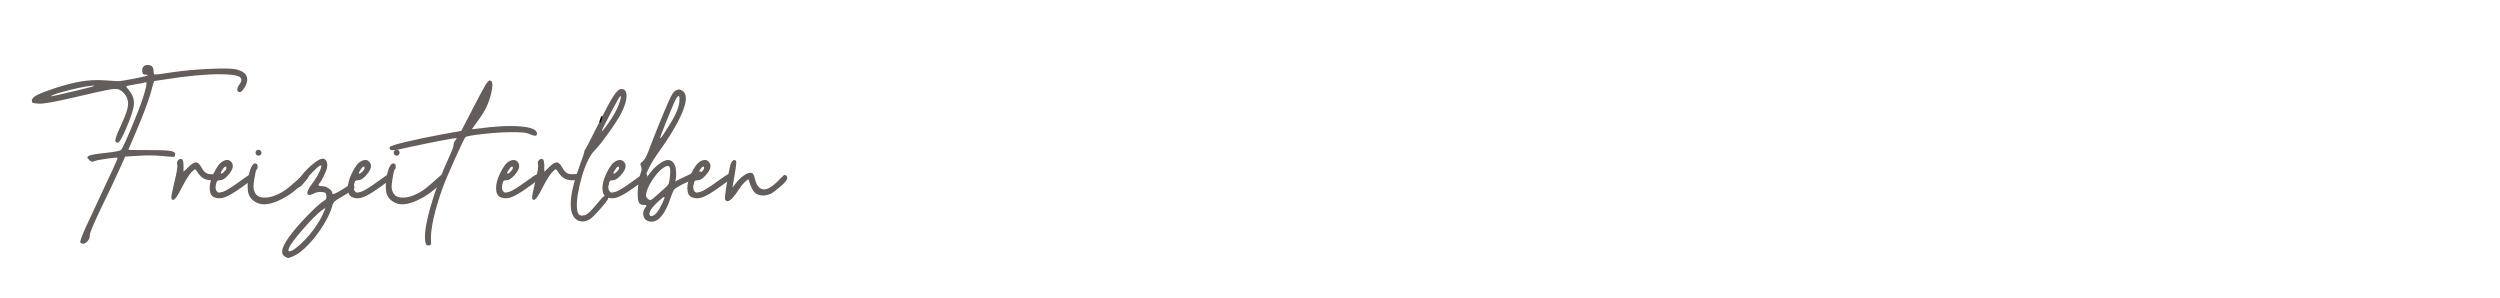 <?xml version="1.0" encoding="utf-8"?>
<!-- Generator: Adobe Illustrator 26.0.3, SVG Export Plug-In . SVG Version: 6.00 Build 0)  -->
<svg version="1.1" id="Ebene_1" xmlns="http://www.w3.org/2000/svg" xmlns:xlink="http://www.w3.org/1999/xlink" x="0px" y="0px"
	 viewBox="0 0 4968 591.3" style="enable-background:new 0 0 4968 591.3;" xml:space="preserve">
<style type="text/css">
	.st0{enable-background:new    ;}
	.st1{fill:#635D5B;}
</style>
<g class="st0">
	<path class="st1" d="M322.6,310c-14.6-1.4-30.6-1.5-48-0.4l-25.8,1.5l-11.9,26.5c-10.2,22.3-22,47.3-35.6,75.1
		c-15.6,32.6-23.2,50.9-22.9,54.8c0.3,4.5-1.4,8.6-5.1,12.5c-3.7,3.8-7.3,5.1-10.8,3.8c-1.8-0.6-2.7-1.4-2.9-2.3
		c-0.6-2.5,2.9-12.2,10.4-29c5.1-11.2,19-41,41.7-89.4c4.1-8.5,7.9-16.6,11.4-24.3c3.5-7.7,6.2-13.8,8.1-18.2s2.8-6.7,2.6-6.9
		c-0.9-0.9-8.2-0.3-21.8,1.6c-13.7,2-21.8,3.6-24.5,5c-2.2,1-4,1.3-5.3,1c-1.3-0.3-2.9-1.5-5-3.5c-2.3-2.3-3.6-3.9-3.7-4.8
		c-0.1-0.8,0.7-1.9,2.6-3.3c1.1-0.8,4.8-1.8,11.3-2.9s13.5-2.1,21.1-2.8c19-2.1,29.6-4.1,31.8-5.7c2.1-1.7,8.6-15.5,19.6-41.5
		c11-26,19-46.6,23.9-61.6c6.2-18.9,8.4-29.4,6.9-31.3c-0.5-0.6-1.3-0.7-2.3-0.3c-2,1-8.7,2.3-20.4,4.1c-11.6,2.1-17.4,3.4-17.4,3.7
		c0,0.7,2.3,3.9,7,9.7c6.6,8.3,9.4,17.5,8.4,27.5c-1,10-6.4,26.1-16,48.1c-7.7,17.9-13,26.8-16,26.8c-3.3,0-4.9-1.5-4.8-4.5
		c0.1-4.1,3.3-12.9,9.7-26.5c6.6-14.3,11.1-25.2,13.3-32.8c2.2-7.6,2.9-14,1.9-19.2c-0.9-4.8-3-9.3-6.3-13.5
		c-3.3-4.2-7.1-7.2-11.4-9.1c-3.7-1.6-10.3-1.5-19.8,0.2c-9.5,1.7-34.7,7.3-75.7,16.9c-33.4,7.7-54.6,11.4-63.6,11
		c-6.5-0.4-10.5-0.9-11.9-1.5c-1.4-0.6-2.1-2.2-2.1-4.8c0-3.6,3.4-7.2,10.2-10.8c6.8-3.6,19.3-8.3,37.4-14.3
		c19.7-6.3,36.9-10.7,51.6-13c14.7-2.3,29.2-3,43.6-2.1c17,1.2,26.3,1.8,28,1.8c4.1,0.1,15.1-1.6,32.9-5.1
		c17.8-3.5,26.7-5.7,26.7-6.6s-1.7-1.3-5.1-1.3c-2,0.1-3.3-0.3-4.2-1.2c-0.8-0.9-1.4-2.6-1.7-5.1c-0.4-4.1,0.3-7.3,2.2-9.5
		c1.9-2.2,4.7-3.4,8.6-3.4c7.7,0,11.6,3.9,11.6,11.7c0,4.1,0.6,6.4,1.8,7c1.2,0.8,13.4-0.7,36.8-4.4c21.9-3.2,46.4-5.4,73.6-6.6
		c27.2-1.2,44.8-0.8,52.8,1.2c7.2,1.9,12.6,4.4,16,7.7c3.5,3.3,5.2,7.4,5.2,12.5c0,4.9-1.9,10.4-5.8,16.5c-3.9,6.1-7.2,8.9-9.9,8.3
		c-2.7-0.5-4.1-2.2-4.1-5.1s1.4-6.2,4.1-9.8c5.8-7.8,5.3-13.3-1.5-16.4c-6.2-2.7-18.6-4.1-37.4-4.2c-13.1-0.1-29.4,0.8-49.1,2.6
		c-19.6,1.9-39.2,4.4-58.7,7.6c-13.6,2.1-20.9,3.2-22,3.2c-0.3,0-0.7,0.5-1.1,1.5s-1,2.5-1.5,4.3c-0.6,1.9-1.1,3.9-1.6,6
		c-5,20.9-15.9,50.9-32.7,89.9c-10,23.1-14.9,34.9-14.9,35.2s12.6,0.4,37.9,0.4c22.2,0,36.9,0.5,44.2,1.5c7.3,1,10.9,3.1,10.9,6.4
		c0,2.8-0.5,4.6-1.6,5.3C345.4,312,337.5,311.6,322.6,310z M186.7,171c1-1-1.2-1.1-6.4-0.4c-13.3,1.6-31.1,5.3-53.3,11.3
		c-10.5,2.7-17.7,5-21.7,6.9c-3.1,1.5-4.7,2.3-4.7,2.6c-0.1,0.6,15.1-2.7,45.7-10h0.1h0.1l0.1-0.1h0.3
		C172.8,175.1,186,171.7,186.7,171z"/>
	<path class="st1" d="M427.1,345.8c4.8-0.6,7.7-0.7,8.6-0.4c1,0.3,1.5,1.7,1.5,4c0,3.2-2.1,5.6-6.4,7.3c-4.3,1.6-9.7,2-16.3,1.1
		c-5-0.7-9.3-2.5-13-5.3c-3.7-2.9-7.4-7.3-11.1-13.3c-1.3-2.1-2.3-3-3.2-2.7c-0.9,0.2-3.1,2.1-6.6,5.5c-2.1,2-5,5.9-8.7,11.9
		c-3.8,6-7.3,12.3-10.6,18.8c-8.1,16.5-14,24.7-17.6,24.6c-1.3-0.1-2.3-1.1-3.1-3.1c-0.7-2.1,1.3-12.9,5.9-32.2
		c4.8-18.9,6.7-30.6,5.7-35c-0.8-3.5-0.2-6.4,1.8-8.7c2-2.3,4.4-3,7.3-2c2.2,0.8,3.4,5.2,3.4,13.2v11.9l10.1-9.8
		c6.3-6.2,11.3-9.1,14.9-8.9c3.6,0.2,7.3,3.8,11,10.6c3.2,5.8,6.7,9.5,10.5,11.3C414.8,346.3,420.1,346.7,427.1,345.8z"/>
	<path class="st1" d="M505.3,347.5c1,2.4,0.1,5-2.7,7.8c-2.8,2.7-10.5,8.5-23.1,17.4c-14.3,10.2-25.1,16.6-32.7,19.3
		c-7.5,2.7-14.5,2.8-20.9,0.1c-5.9-2.3-8.9-7.9-9.2-16.8c-0.3-8.8,2.2-18.9,7.6-30.2c3.4-7.2,6.9-13.1,10.3-17.5
		c3.5-4.4,7.6-7.4,12.4-9c5-1.6,9-0.7,12.1,2.6c3.1,3.3,4.2,7.1,3.3,11.5c-0.9,4.7-4.2,10.1-9.8,16.2c-5.7,6.1-10.5,9.2-14.6,9.2
		c-3.2,0-5.3,0.5-6.3,1.5c-1,1-2,3.9-2.9,8.7c-0.9,4.6-0.3,8.3,1.6,11.3c1.6,2,3,3,4.2,3.1c1.3,0.1,4-0.4,8.1-1.5
		c5.6-1.6,16.4-8.2,32.4-19.8c6.2-4.5,11-7.9,14.5-10.3c3.5-2.4,6.4-4.1,8.8-5.1s4-1.4,4.8-1C504,345.3,504.7,346.2,505.3,347.5z
		 M442.5,336.5c-3.5,5.1-4.6,8-3.2,8.6c1,0.3,2.7-0.7,5.1-2.9c3.7-3.5,5.6-6.3,5.6-8.3c0-2.6-0.9-3.5-2.6-2.6
		C445.8,331.9,444.2,333.7,442.5,336.5z"/>
	<path class="st1" d="M607,345c2.6-0.3,4.5,0.7,5.6,2.9c1.1,2.2,0.4,4.8-2.1,7.8c-2,2.1-4.1,4.4-6.4,6.8c-2.3,2.4-6.3,6-11.9,10.9
		c-5.6,4.9-11.1,9.3-16.7,13.1c-5.6,3.9-12.2,7.6-19.8,11.2c-7.6,3.6-15,6.1-22.1,7.5c-10.4,2-19.5,0.4-27.5-4.8
		c-8-5.1-12.5-12.3-13.5-21.6c-1-9.8-0.4-20,1.8-30.6c1.9-9,4.1-15.5,6.9-19.5c2.7-4,5.6-5,8.6-3.1c1.4,0.8,2.1,2.6,2.1,5.5
		c0,2.9-0.6,4.7-1.9,5.5c-1.4,0.9-2.9,7.2-4.7,19c-1.2,7.5-1.7,12.8-1.7,15.9c0,3.1,0.8,6.4,2.3,9.9c2.7,6.6,8.1,10.3,16,11.1
		c8,0.7,16.3-0.7,25-4.2c8.7-3.5,16.8-8.1,24.1-13.8c4.6-3.6,9.7-8,15.5-13.1s10.2-9.1,13.5-11.9C603.3,346.7,605.6,345.2,607,345z
		 M517.8,307.8c-1.1,1.1-2.4,1.6-4.1,1.6c-1.7,0-3.1-0.6-4.2-1.7c-1.1-1.1-1.7-2.5-1.7-4.2c0-1.7,0.6-3.1,1.7-4.2
		c1.1-1.1,2.5-1.7,4.2-1.7c1.7,0,3.1,0.6,4.2,1.7c1.1,1.1,1.7,2.5,1.7,4.2C519.5,305.2,518.9,306.6,517.8,307.8z"/>
	<path class="st1" d="M698.4,365.7c1.9-0.6,3.5,0.5,4.9,3.1c1.4,2.7,1.4,4.7,0.1,5.9c-4.6,4.4-12.9,10-24.9,16.7
		c-6.9,3.9-11.4,6.9-13.5,8.9s-3.7,5.1-4.8,9.2c-3.1,11.3-9,24-17.7,38s-18.3,26.7-29.1,38c-10.7,11.3-20.5,19-29.2,23
		c-5.7,2.6-9.4,4-11.2,4.1c-1.8,0.1-4.3-1-7.5-3.2c-3.6-2.4-5.2-6-4.8-10.7s3-10.8,7.5-18.5c7.2-12,19.7-27.4,37.3-46.1
		s31.4-31.1,41.2-37.3c1.7-1,2.2-3.6,1.8-7.9c-0.3-2.9-1-4.8-2-5.6c-1-0.8-3.4-1.4-7.1-1.8c-5.6-0.5-10.7,0.5-15.5,2.9
		c-7.5,3.9-11.8,4.1-12.9,0.6c-1.2-3.6,1.6-9.8,8.2-18.5c8.2-10.7,14.1-20.7,17.7-29.9c2.1-5.3,2.2-7.9,0.4-7.9
		c-2,0-6.8,3.9-14.6,11.7c-7.8,7.8-13.5,14.6-17.1,20.4c-4.6,7-8.6,10.8-12,11.3c-2.1,0.3-3.4-1.1-3.7-4.1c0-0.4,0-0.8,0-1.2
		c0-4.2,3.3-10.5,10-18.8c6.7-8.3,14.2-15.9,22.6-22.6s14.6-10.1,18.7-10.1c3.5,0,6.1,1.7,7.7,5.1s1.9,7.6,1,12.7
		c-0.7,3.8-2.8,9.3-6.3,16.6c-3.5,7.2-6.4,12-8.6,14.4c-2,2.1-2.5,3.5-1.5,4.5c0.9,0.9,3.4,1.4,7.5,1.4c3.9,0,8.1,1.5,12.5,4.6
		c4.4,3.1,6.7,6,6.7,8.7c0,2.2,1.6,2.8,4.7,1.6c2.6-1.1,7.1-3.4,13.3-7c1.8-1.1,4.2-2.6,7.3-4.7s5.7-3.7,7.9-5.1
		S697.3,366.1,698.4,365.7z M644.6,418.7l2.1-5.9l-6.3,4.5c-8.9,6.4-21.5,19-37.9,37.7s-25.8,31.4-28.3,38.2c-1,2.6-1.3,4.3-1.1,5.1
		c0.2,0.7,1.2,1.1,2.9,1.1c1.1,0,3-0.8,5.7-2.3c2.7-1.6,5.4-3.4,8.1-5.6c11.1-8.9,21.9-20.2,32.4-34.1
		C632.5,443.6,640,430.7,644.6,418.7z"/>
	<path class="st1" d="M779.8,347.5c1,2.4,0.1,5-2.7,7.8c-2.8,2.7-10.5,8.5-23.1,17.4c-14.3,10.2-25.1,16.6-32.7,19.3
		c-7.5,2.7-14.5,2.8-20.9,0.1c-5.9-2.3-8.9-7.9-9.2-16.8c-0.3-8.8,2.2-18.9,7.6-30.2c3.4-7.2,6.9-13.1,10.3-17.5
		c3.5-4.4,7.6-7.4,12.4-9c5-1.6,9-0.7,12.1,2.6c3.1,3.3,4.2,7.1,3.3,11.5c-0.9,4.7-4.2,10.1-9.8,16.2c-5.7,6.1-10.5,9.2-14.6,9.2
		c-3.2,0-5.3,0.5-6.3,1.5c-1,1-2,3.9-2.9,8.7c-0.9,4.6-0.3,8.3,1.6,11.3c1.6,2,3,3,4.2,3.1c1.3,0.1,4-0.4,8.1-1.5
		c5.6-1.6,16.4-8.2,32.4-19.8c6.2-4.5,11-7.9,14.5-10.3c3.5-2.4,6.4-4.1,8.8-5.1s4-1.4,4.8-1C778.5,345.3,779.2,346.2,779.8,347.5z
		 M717,336.5c-3.5,5.1-4.6,8-3.2,8.6c1,0.3,2.7-0.7,5.1-2.9c3.7-3.5,5.6-6.3,5.6-8.3c0-2.6-0.9-3.5-2.6-2.6
		C720.3,331.9,718.7,333.7,717,336.5z"/>
	<path class="st1" d="M881.5,345c2.6-0.3,4.5,0.7,5.6,2.9c1.1,2.2,0.4,4.8-2.1,7.8c-2,2.1-4.1,4.4-6.4,6.8c-2.3,2.4-6.3,6-11.9,10.9
		c-5.6,4.9-11.1,9.3-16.7,13.1c-5.6,3.9-12.2,7.6-19.8,11.2c-7.6,3.6-15,6.1-22.1,7.5c-10.4,2-19.5,0.4-27.5-4.8
		c-8-5.1-12.5-12.3-13.5-21.6c-1-9.8-0.4-20,1.8-30.6c1.9-9,4.1-15.5,6.9-19.5c2.7-4,5.6-5,8.6-3.1c1.4,0.8,2.1,2.6,2.1,5.5
		c0,2.9-0.6,4.7-1.9,5.5c-1.4,0.9-2.9,7.2-4.7,19c-1.2,7.5-1.7,12.8-1.7,15.9c0,3.1,0.8,6.4,2.3,9.9c2.7,6.6,8.1,10.3,16,11.1
		c8,0.7,16.3-0.7,25-4.2c8.7-3.5,16.8-8.1,24.1-13.8c4.6-3.6,9.7-8,15.5-13.1s10.2-9.1,13.5-11.9C877.8,346.7,880.1,345.2,881.5,345
		z M792.3,307.8c-1.1,1.1-2.4,1.6-4.1,1.6c-1.7,0-3.1-0.6-4.2-1.7c-1.1-1.1-1.7-2.5-1.7-4.2c0-1.7,0.6-3.1,1.7-4.2
		c1.1-1.1,2.5-1.7,4.2-1.7c1.7,0,3.1,0.6,4.2,1.7c1.1,1.1,1.7,2.5,1.7,4.2C794,305.2,793.4,306.6,792.3,307.8z"/>
	<path class="st1" d="M948.3,255.7c34.8-4.8,63.3-6.3,85.5-4.5c22.2,1.8,33.3,6.6,33.3,14.3c0,1.9-0.5,3.1-1.4,3.7
		c-0.9,0.6-2.5,0.7-4.6,0.3c-2.1-0.4-5.1-1.5-8.9-3.1c-3.4-1.6-7.8-2.6-13-3.1c-5.3-0.5-13.7-0.7-25.3-0.6
		c-15.4,0.1-33.5,1.3-54.3,3.6c-20.8,2.3-32.3,4.4-34.5,6.2c-1.9,1.6-8.8,15.8-20.9,42.8c-12.1,27-20.5,46.7-25,59.3
		c-7.7,21.4-13.6,41.3-17.7,59.7c-4.1,18.4-5.7,32.7-5.1,43c0.4,4.2,0.3,6.9-0.1,8.1c-0.5,1.2-1.9,2-4.1,2.3c-2,0.3-3.4,0.1-4.3-0.7
		c-0.9-0.7-1.7-2.3-2.3-4.6c-3.1-12.5-0.1-35.2,9-68.2s22-67.7,38.7-104.1c5.4-11.6,8.1-19.2,8.1-22.7c0-2.8,1.3-5.9,4-9.1
		c1.9-2.1,2.5-3.3,2.1-3.6c-0.5-0.2-3.6,0-9.4,0.8c-7.2,1.1-23.5,4.2-48.7,9.3s-43.2,9-54,11.6c-13.5,3.1-20.5,2.8-21.1-0.9
		c-0.1-1,0.1-2.1,0.6-3.4c0.7-1.9,11.1-5.2,31.1-10s44-9.8,71.9-15l38.8-7l25.9-50.1c10.4-20,17.6-33.4,21.6-40.1
		c4.1-6.7,7-10,8.9-10c6.3,0,7.1,9.5,2.2,28.6c-2.5,9.6-5.6,18-9.2,25.4c-3.6,7.4-9,16-16.3,26l-12.2,17L948.3,255.7z"/>
	<path class="st1" d="M1074.4,347.5c1,2.4,0.1,5-2.7,7.8c-2.8,2.7-10.5,8.5-23.1,17.4c-14.3,10.2-25.1,16.6-32.7,19.3
		c-7.5,2.7-14.5,2.8-20.9,0.1c-5.9-2.3-8.9-7.9-9.2-16.8c-0.3-8.8,2.2-18.9,7.6-30.2c3.4-7.2,6.9-13.1,10.3-17.5
		c3.5-4.4,7.6-7.4,12.4-9c5-1.6,9-0.7,12.1,2.6c3.1,3.3,4.2,7.1,3.3,11.5c-0.9,4.7-4.2,10.1-9.8,16.2c-5.7,6.1-10.5,9.2-14.6,9.2
		c-3.2,0-5.3,0.5-6.3,1.5c-1,1-2,3.9-2.9,8.7c-0.9,4.6-0.3,8.3,1.6,11.3c1.6,2,3,3,4.2,3.1c1.3,0.1,4-0.4,8.1-1.5
		c5.6-1.6,16.4-8.2,32.4-19.8c6.2-4.5,11-7.9,14.5-10.3c3.5-2.4,6.4-4.1,8.8-5.1s4-1.4,4.8-1
		C1073.1,345.3,1073.8,346.2,1074.4,347.5z M1011.6,336.5c-3.5,5.1-4.6,8-3.2,8.6c1,0.3,2.7-0.7,5.1-2.9c3.7-3.5,5.6-6.3,5.6-8.3
		c0-2.6-0.9-3.5-2.6-2.6C1014.9,331.9,1013.3,333.7,1011.6,336.5z"/>
	<path class="st1" d="M1144,345.8c4.8-0.6,7.7-0.7,8.6-0.4c1,0.3,1.5,1.7,1.5,4c0,3.2-2.1,5.6-6.4,7.3c-4.3,1.6-9.7,2-16.3,1.1
		c-5-0.7-9.3-2.5-13-5.3c-3.7-2.9-7.4-7.3-11.1-13.3c-1.3-2.1-2.3-3-3.2-2.7c-0.9,0.2-3.1,2.1-6.6,5.5c-2.1,2-5,5.9-8.7,11.9
		c-3.8,6-7.3,12.3-10.6,18.8c-8.1,16.5-14,24.7-17.6,24.6c-1.3-0.1-2.3-1.1-3.1-3.1c-0.7-2.1,1.3-12.9,5.9-32.2
		c4.8-18.9,6.7-30.6,5.7-35c-0.8-3.5-0.2-6.4,1.8-8.7c2-2.3,4.4-3,7.3-2c2.2,0.8,3.4,5.2,3.4,13.2v11.9l10.1-9.8
		c6.3-6.2,11.3-9.1,14.9-8.9c3.6,0.2,7.3,3.8,11,10.6c3.2,5.8,6.7,9.5,10.5,11.3C1131.7,346.3,1137,346.7,1144,345.8z"/>
	<path class="st1" d="M1233.6,226.7c-5.3,9.9-13.8,22.9-25.5,39.2s-20.9,27.6-27.4,34.1c-4.4,4.4-8.8,11.3-13.2,20.7
		s-8.2,19.5-11.3,30.5c-3.1,10.9-5.6,21.7-7.5,32.3c-1.9,10.6-2.7,19.9-2.3,27.9c0.3,8,1.9,13.2,4.8,15.5c2.1,1.6,5.4,1.9,10,0.9
		c3.2-0.7,7.1-3.2,11.6-7.7c4.5-4.4,12.2-13.2,22.9-26.1c1.9-2.2,3.8-3.8,5.9-4.7c2.1-0.9,3.8-1,5.2-0.2c1.4,0.7,2.1,2.2,2.1,4.3
		c0,2.2-5.2,9.3-15.5,21.1c-10.3,11.8-17.6,19-21.8,21.5c-4.7,2.8-9.4,4.2-14.3,4.1c-4.8-0.1-9.1-1.6-12.7-4.4
		c-8.1-6.4-11.5-18.8-10.2-37.1c1.3-18.3,7.2-41.6,17.7-69.9c6-16.1,8.9-25,8.9-26.8s0.8-3.6,2.3-5.6c1.1-1.1,10.2-18.6,27.2-52.6
		c13.3-26.6,22.9-44.4,28.9-53.4c6-9,11.1-13.5,15.4-13.5c4.7,0,7.8,2.2,9.3,6.6c1.5,4.4,1.3,10.4-0.5,18
		C1241.9,208.9,1238.5,217.4,1233.6,226.7z M1196.1,259.6c-0.7,2.2,0.6,1.4,3.8-2.6c6.7-8.3,13.6-18.5,20.7-30.5
		c1.8-2.9,3.1-5.5,4.1-7.6c5.1-10.5,8.1-18.9,8.9-25c0.3-2.1,0-3.1-0.7-2.9c-0.3,0-0.6,0.2-1,0.6c-1.5,1.5-7.5,12.4-18.2,32.8
		C1202.9,244.7,1197.1,256.5,1196.1,259.6z"/>
	<path class="st1" d="M1285.8,347.5c1,2.4,0.1,5-2.7,7.8c-2.8,2.7-10.5,8.5-23.1,17.4c-14.3,10.2-25.1,16.6-32.7,19.3
		c-7.5,2.7-14.5,2.8-20.9,0.1c-5.9-2.3-8.9-7.9-9.2-16.8c-0.3-8.8,2.2-18.9,7.6-30.2c3.4-7.2,6.9-13.1,10.3-17.5
		c3.5-4.4,7.6-7.4,12.4-9c5-1.6,9-0.7,12.1,2.6c3.1,3.3,4.2,7.1,3.3,11.5c-0.9,4.7-4.2,10.1-9.8,16.2c-5.7,6.1-10.5,9.2-14.6,9.2
		c-3.2,0-5.3,0.5-6.3,1.5c-1,1-2,3.9-2.9,8.7c-0.9,4.6-0.3,8.3,1.6,11.3c1.6,2,3,3,4.2,3.1c1.3,0.1,4-0.4,8.1-1.5
		c5.6-1.6,16.4-8.2,32.4-19.8c6.2-4.5,11-7.9,14.5-10.3c3.5-2.4,6.4-4.1,8.8-5.1s4-1.4,4.8-1
		C1284.5,345.3,1285.2,346.2,1285.8,347.5z M1222.9,336.5c-3.5,5.1-4.6,8-3.2,8.6c1,0.3,2.7-0.7,5.1-2.9c3.7-3.5,5.6-6.3,5.6-8.3
		c0-2.6-0.9-3.5-2.6-2.6C1226.3,331.9,1224.7,333.7,1222.9,336.5z"/>
	<path class="st1" d="M1394.8,342.5c0.5,0.4,0.5,1.5,0.1,3.3c-0.4,1.8-1.4,3.2-2.9,4.3c-1.1,0.8-7,3.5-17.7,8.1
		c-10.7,4.6-17.5,7.6-20.2,9.1c-7.6,4.1-12.3,7.2-14.1,9.2c-1.8,2-3.9,6.7-6.4,14c-10.9,33.3-23.9,50-38.8,50
		c-5.2,0-9.3-1.5-12.3-4.5c-2.6-2.6-4.1-6.1-4.3-10.5c-0.2-4.3,0.8-8.1,3.1-11.2c2.3-3.1,3.4-5.1,3.1-6.1c-0.3-0.9-2.2-1.2-5.7-1
		c-4.8,0.3-8-1.8-9.7-6.2c-1.7-4.4-2.1-12.5-1.5-24.1c0.8-14,2.4-24.1,4.8-30.3c1.6-4.2,2.4-7.4,2.6-9.7c0.1-2.3-0.3-4.5-1.2-6.7
		c-1-2.3-1.3-4-1-5.1c0.3-1,1.7-2.4,4-4c3.7-2.6,7.6-9.3,11.6-19.9c13.4-35.4,26.7-68.2,39.8-98.3c3.6-8.2,6.5-13.9,8.7-17.1
		s4.6-5.4,7.3-6.6c2.6-1.1,4.7-1.5,6.2-1.4c1.5,0.1,3.4,1,5.6,2.4c9.2,5.9,9.4,19.7,0.7,41.5c-8.7,21.8-25.9,50.7-51.7,86.5
		c-5.9,8.1-11.3,17.4-16.3,27.8s-6.8,16.3-5.4,17.7c0.1,0.1,0.6-0.3,1.5-1.2c0.9-0.9,2.1-2.3,3.5-4c1.4-1.8,2.9-3.7,4.5-5.7
		c4.6-6.3,10.4-12,17.4-17.1c7-5,12.5-7.6,16.6-7.7c4.4-0.1,8,1.4,10.7,4.5c2.7,3.1,4.5,7,5.3,11.6c0.8,4.7,1.1,9.3,1,13.9
		c-0.1,4.6-0.7,8.8-1.7,12.6c1.6-1,3.8-2.2,6.8-3.7c3-1.5,5.6-2.7,7.8-3.8l3.2-1.5C1380.3,341.2,1391.9,338.2,1394.8,342.5z
		 M1331.6,347.4c0.3-4.9,0.3-8.7,0.1-11.4c-0.2-2.7-1-4.5-2.3-5.4c-1.3-0.9-2.7-1.1-4.2-0.7c-1.5,0.4-3.4,1.3-5.8,2.8
		c-7,4.5-14.1,11.9-21.3,22.3c-7.2,10.4-11.7,19.8-13.7,28.3c-0.7,3.4-0.8,5.9-0.4,7.3c0.4,1.5,1.6,3,3.7,4.7c2.4,2,4.3,2.7,5.7,2.2
		c1.4-0.5,4.6-3,9.7-7.6c10.4-9.3,16.6-14.8,18.6-16.6c3.9-3.3,6.4-6.4,7.4-9.3C1330.1,361,1330.9,355.5,1331.6,347.4z M1306,421.5
		c3.1-4,6.5-9.8,10.1-17.4c3.6-7.6,5-11.8,4.2-12.6c-0.9-0.9-4.9,2.1-12.1,8.8s-12,12.2-14.6,16.3c-3.4,5.5-4.1,9.3-1.9,11.6
		c1.8,2.1,4.5,1.8,8.3-0.9C1302.2,425.8,1304.1,423.9,1306,421.5z M1339.8,203.7c-3.3,7.4-8.8,20.7-16.5,39.9
		c-7.7,19.2-11.5,29.2-11.5,30c0,2,1.4,1,4.1-2.9l6.7-10.1c9.3-14.3,16-25.8,20.1-34.5c4.1-8.7,6.5-16.4,7.2-22.9
		c0.9-8.7,0.3-12.8-1.8-12.3C1346.2,191.5,1343.4,195.8,1339.8,203.7z"/>
	<path class="st1" d="M1454.5,347.5c1,2.4,0.1,5-2.7,7.8c-2.8,2.7-10.5,8.5-23.1,17.4c-14.3,10.2-25.1,16.6-32.7,19.3
		c-7.5,2.7-14.5,2.8-20.9,0.1c-5.9-2.3-8.9-7.9-9.2-16.8c-0.3-8.8,2.2-18.9,7.6-30.2c3.4-7.2,6.9-13.1,10.3-17.5
		c3.5-4.4,7.6-7.4,12.4-9c5-1.6,9-0.7,12.1,2.6c3.1,3.3,4.2,7.1,3.3,11.5c-0.9,4.7-4.2,10.1-9.8,16.2c-5.7,6.1-10.5,9.2-14.6,9.2
		c-3.2,0-5.3,0.5-6.3,1.5c-1,1-2,3.9-2.9,8.7c-0.9,4.6-0.3,8.3,1.6,11.3c1.6,2,3,3,4.2,3.1c1.3,0.1,4-0.4,8.1-1.5
		c5.6-1.6,16.4-8.2,32.4-19.8c6.2-4.5,11-7.9,14.5-10.3c3.5-2.4,6.4-4.1,8.8-5.1s4-1.4,4.8-1
		C1453.2,345.3,1453.9,346.2,1454.5,347.5z M1391.7,336.5c-3.5,5.1-4.6,8-3.2,8.6c1,0.3,2.7-0.7,5.1-2.9c3.7-3.5,5.6-6.3,5.6-8.3
		c0-2.6-0.9-3.5-2.6-2.6C1395,331.9,1393.4,333.7,1391.7,336.5z"/>
	<path class="st1" d="M1558.2,348c1.4-0.6,2.7-0.4,4,0.6c1.3,1,2.1,2.4,2.2,4.3s-0.7,4.1-2.4,6.7c-2.6,3.5-7.7,8.3-15.2,14.5
		s-12.5,9.8-15.2,11c-10.4,4.3-19.5,4.5-27.4,0.6c-3.6-1.8-6.7-5.1-9.3-10c-2.6-4.9-4.4-9.3-5.5-13.3c-1.1-4-1.7-5.9-1.9-5.9
		c-1.7,0-4.5,2.1-8.6,6.4c-4.1,4.3-7.8,9-11.1,14.2c-8.9,14.1-16,21.6-21.4,22.6c-2.6,0.5-4.5-0.8-5.6-3.8
		c-0.7-1.7,0.2-10.7,2.8-27.1c2.5-16.4,5.1-29.8,7.6-40.3c1.2-4.4,2.8-7.5,5-9.2c2.1-1.8,4.2-1.7,6.2,0.1c1.4,1.4,0.6,10.3-2.3,26.7
		c-3,16.6-4.5,25.2-4.5,25.9c0,0.4,0.9-0.5,2.6-2.6c1.2-1.4,2.5-3.1,4.1-5.3c4.3-5.9,9.5-10.9,15.6-15.2c6.1-4.2,10.9-6.1,14.3-5.6
		c2.1,0.3,3.8,1.3,4.8,2.9c1.1,1.7,2.2,5.1,3.5,10.3c3.3,13.3,9.4,19.9,18.3,19.9c3.5,0,7.5-1.4,12-4.2c4.5-2.8,8.4-5.9,11.9-9.3
		c3.4-3.4,6.7-6.6,9.7-9.7C1555.5,350,1557.4,348.3,1558.2,348z"/>
</g>
<g>
	<g>
		<path d="M1194.5,231.7c-1.1,3.3-2.3,6.7-3.4,10c-0.3,0.7,0.3,1.7,1,1.8c0.8,0.2,1.6-0.3,1.8-1c1.1-3.3,2.3-6.7,3.4-10
			c0.3-0.7-0.3-1.7-1-1.8C1195.5,230.5,1194.7,230.9,1194.5,231.7L1194.5,231.7z"/>
	</g>
</g>
</svg>
